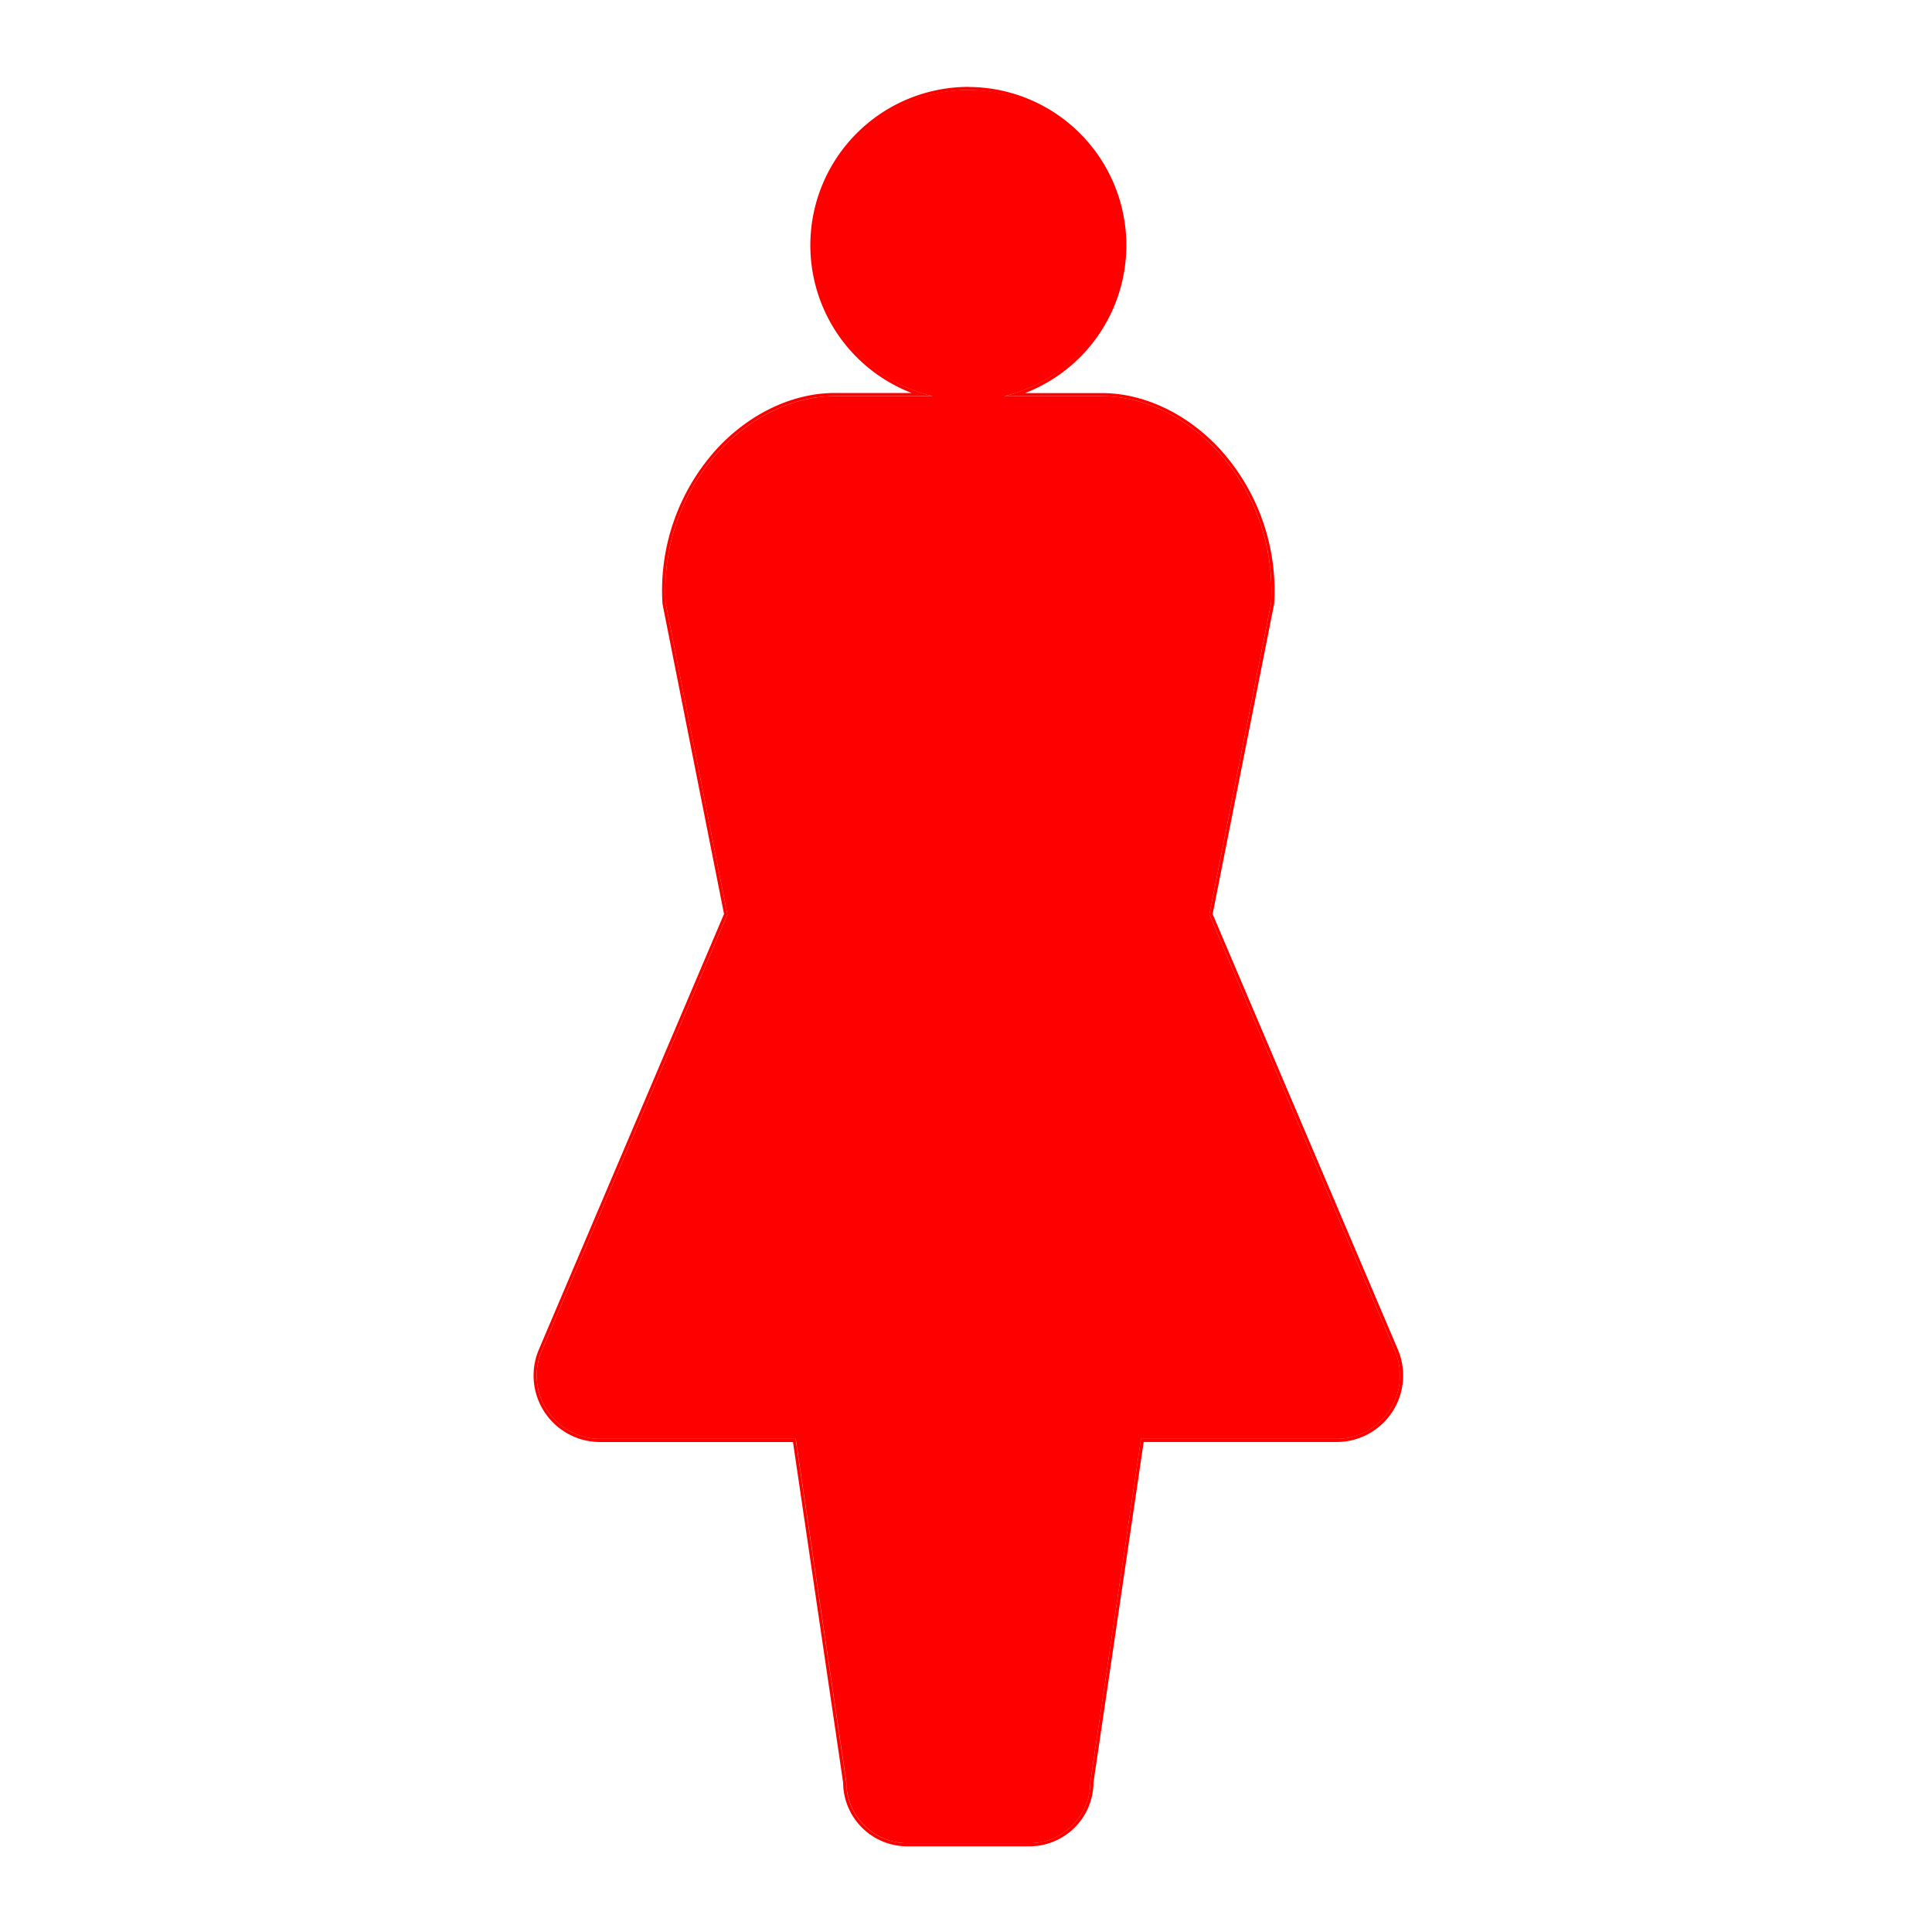 <svg id="レイヤー_1" data-name="レイヤー 1" xmlns="http://www.w3.org/2000/svg" viewBox="0 0 610 610" width="610" height="610"><defs><style>.cls-1{fill:red;}</style></defs><title>women_02</title><path class="cls-1" d="M440.4,426.46,381.83,288.72l19.49-98.32c2-37.33-26.05-65.31-53.44-65.31H317a49,49,0,1,0-22.51,0H263.6c-27.38,0-55.46,28-53.44,65.31l19.5,98.32L171.07,426.46a20,20,0,0,0,18.42,27.84h61.75l16,108.42a19.25,19.25,0,0,0,19.25,19.24H325a19.24,19.24,0,0,0,19.25-19.24l16-108.42H422a20,20,0,0,0,18.42-27.84Z"/><path class="cls-1" d="M305.74,28.44A49,49,0,0,1,317,125.09h30.88c27.39,0,55.47,28,53.44,65.31l-19.49,98.32L440.4,426.46A20,20,0,0,1,422,454.29H360.24l-16,108.42A19.24,19.24,0,0,1,325,581.95H286.45a19.25,19.25,0,0,1-19.25-19.24l-16-108.42H189.49a20,20,0,0,1-18.42-27.84l58.59-137.74-19.5-98.32c-2-37.33,26.06-65.31,53.44-65.31h30.88a49,49,0,0,1,11.26-96.65m0-1a50,50,0,0,0-17.88,96.65H263.6c-13.07,0-26.49,6.25-36.81,17.14a66.46,66.46,0,0,0-17.63,49.22,1,1,0,0,0,0,.14l19.44,98L170.15,426.07a21,21,0,0,0,19.34,29.23h60.88l15.83,107.49a20.26,20.26,0,0,0,20.25,20.16H325a20.26,20.26,0,0,0,20.25-20.16L361.1,455.29H422a21,21,0,0,0,19.34-29.23L382.87,288.61l19.43-98a1,1,0,0,0,0-.14,66.43,66.43,0,0,0-17.62-49.21c-10.32-10.9-23.75-17.15-36.82-17.15H323.62a50,50,0,0,0-17.87-96.65Z"/></svg>